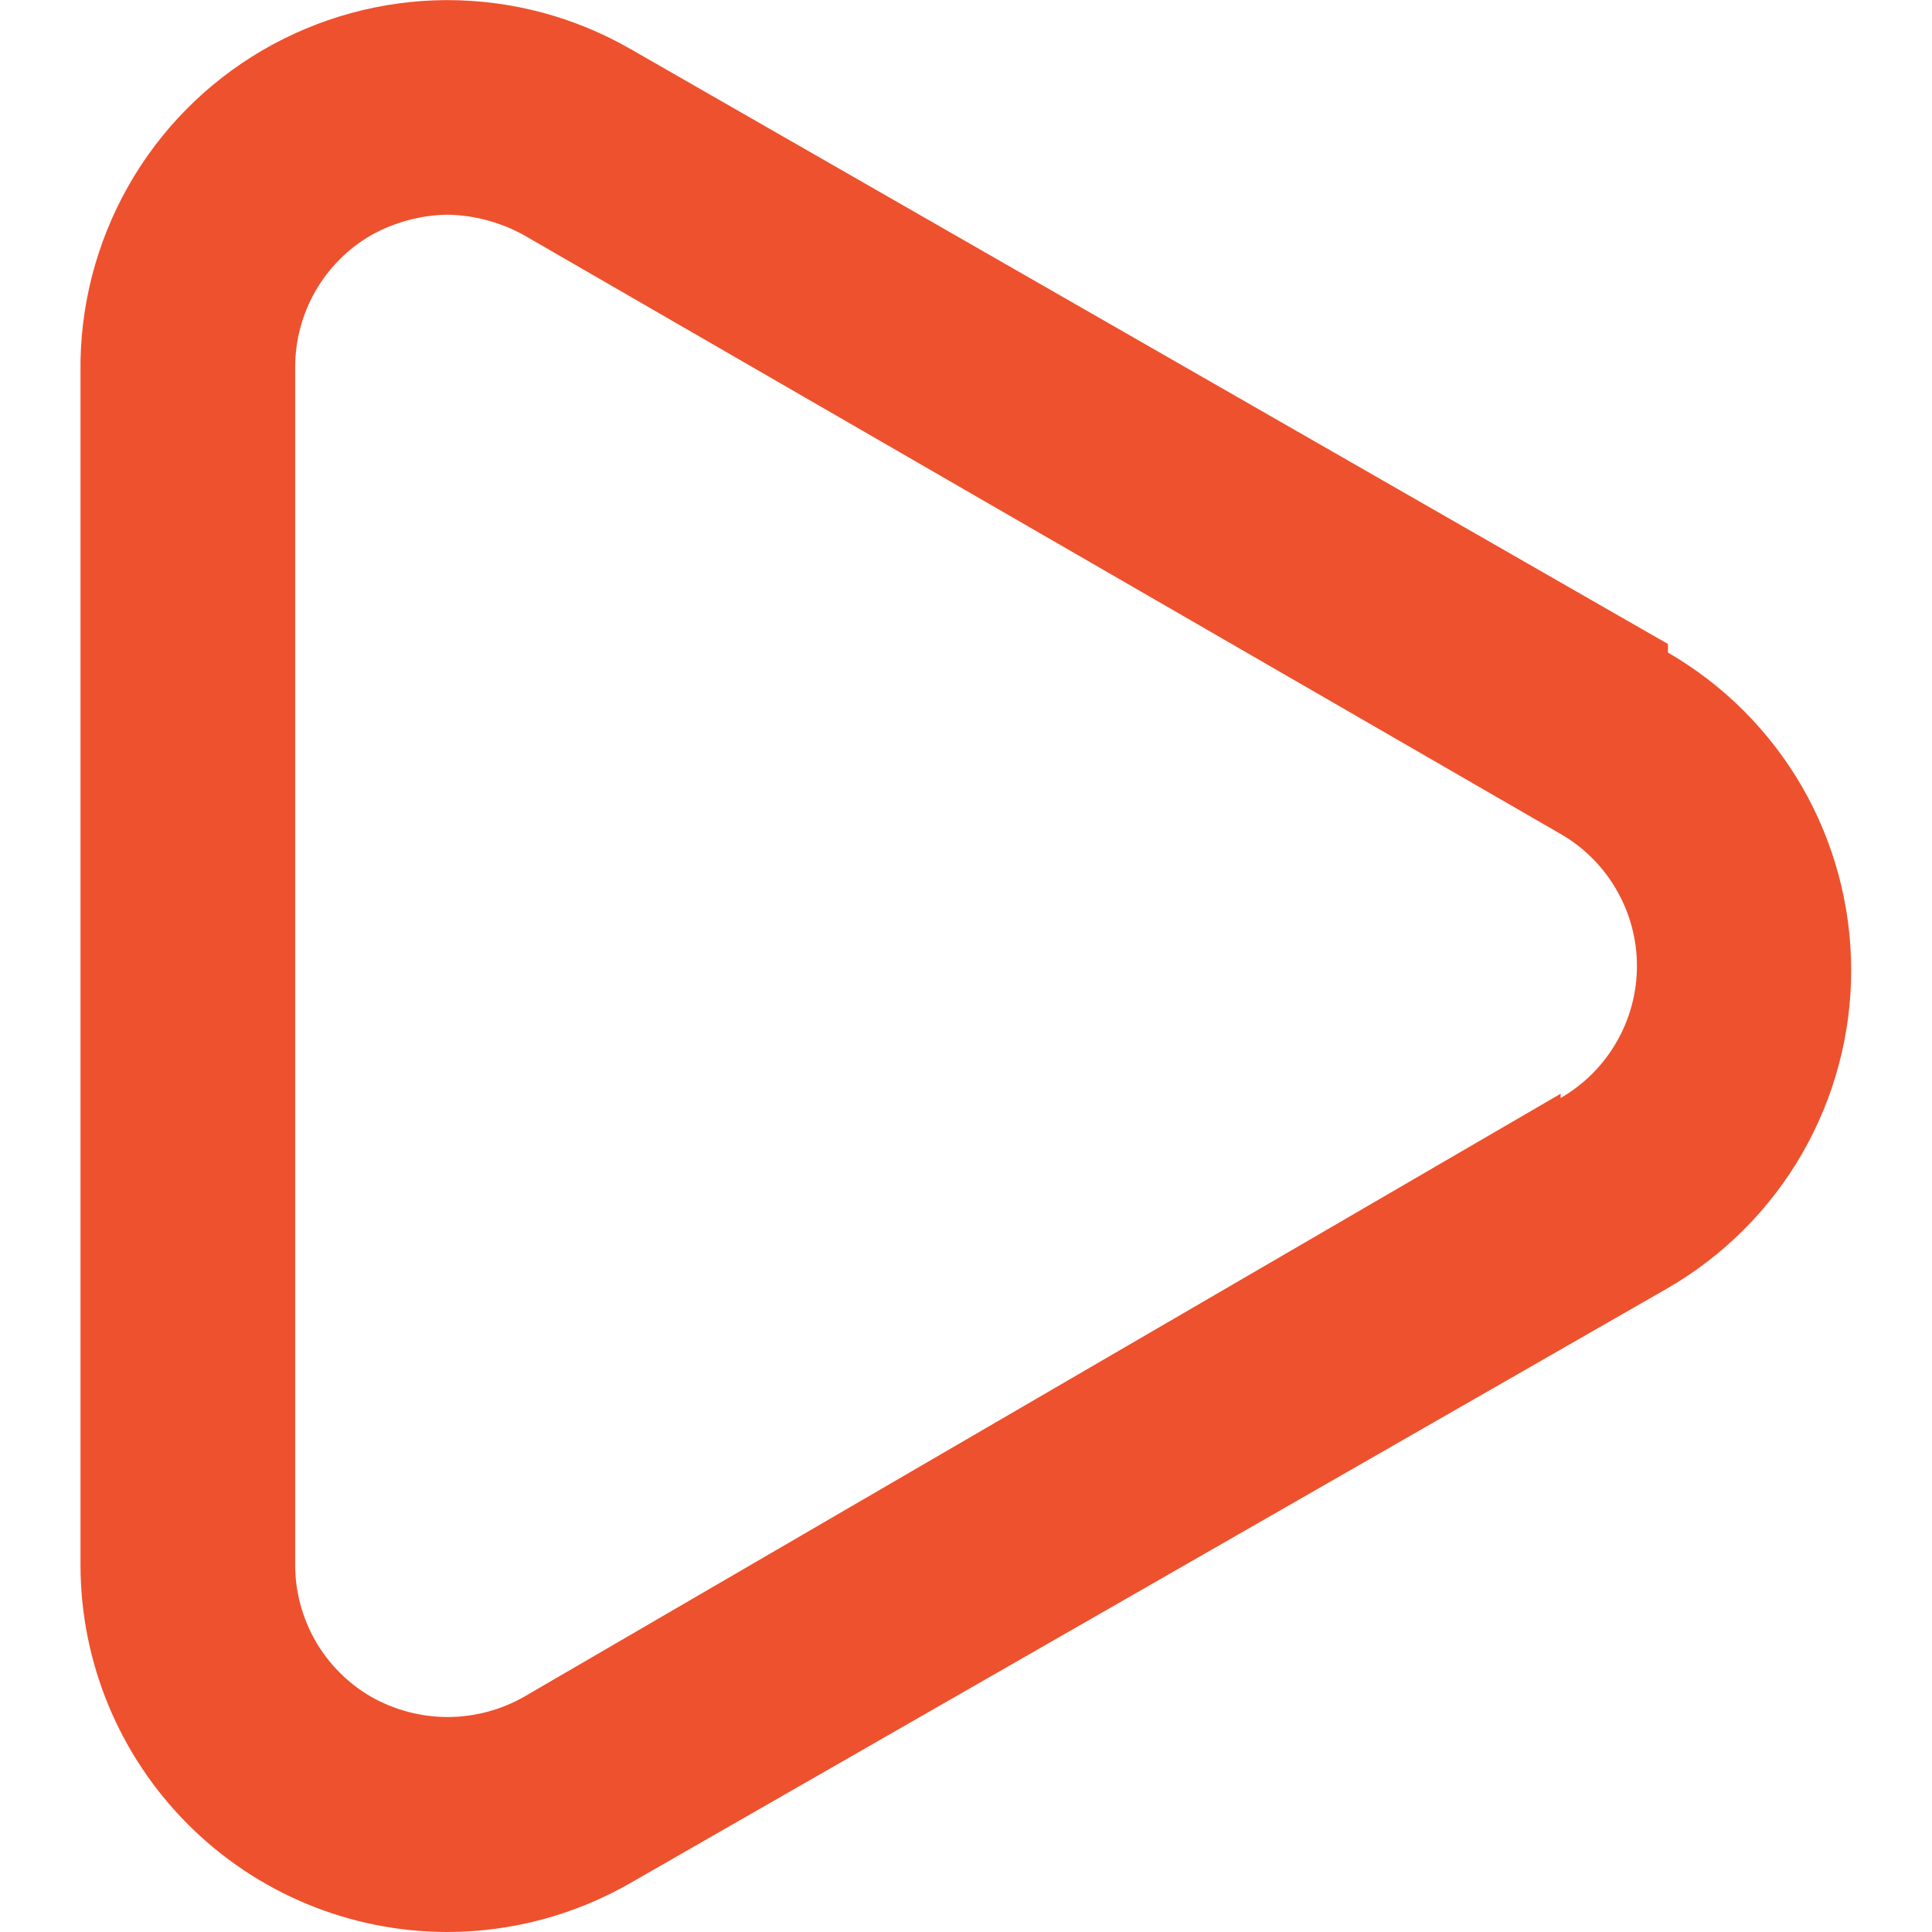 <?xml version="1.0" encoding="UTF-8"?> <svg xmlns="http://www.w3.org/2000/svg" width="18" height="18" viewBox="0 0 18 18" fill="none"><path d="M15.54 6L5.88 0.46C5.357 0.158 4.764 -0 4.161 0.001C3.557 0.003 2.965 0.165 2.444 0.469C1.922 0.774 1.491 1.211 1.194 1.736C0.897 2.262 0.743 2.856 0.75 3.46V14.58C0.75 15.487 1.111 16.357 1.752 16.998C2.393 17.64 3.263 18 4.17 18C4.771 17.999 5.36 17.84 5.88 17.54L15.54 12C16.059 11.699 16.49 11.268 16.79 10.748C17.089 10.229 17.247 9.639 17.247 9.04C17.247 8.44 17.089 7.851 16.79 7.331C16.49 6.812 16.059 6.38 15.54 6.08V6ZM14.54 10.19L4.88 15.81C4.664 15.932 4.419 15.997 4.17 15.997C3.921 15.997 3.677 15.932 3.46 15.81C3.244 15.685 3.065 15.506 2.94 15.29C2.816 15.074 2.75 14.829 2.75 14.58V3.42C2.75 3.17 2.816 2.926 2.94 2.71C3.065 2.494 3.244 2.314 3.46 2.19C3.678 2.069 3.922 2.004 4.17 2C4.419 2.005 4.662 2.07 4.88 2.19L14.54 7.77C14.756 7.894 14.936 8.074 15.06 8.29C15.185 8.505 15.251 8.75 15.251 9C15.251 9.249 15.185 9.494 15.06 9.71C14.936 9.926 14.756 10.105 14.54 10.23V10.19Z" fill="#EE512D"></path></svg> 